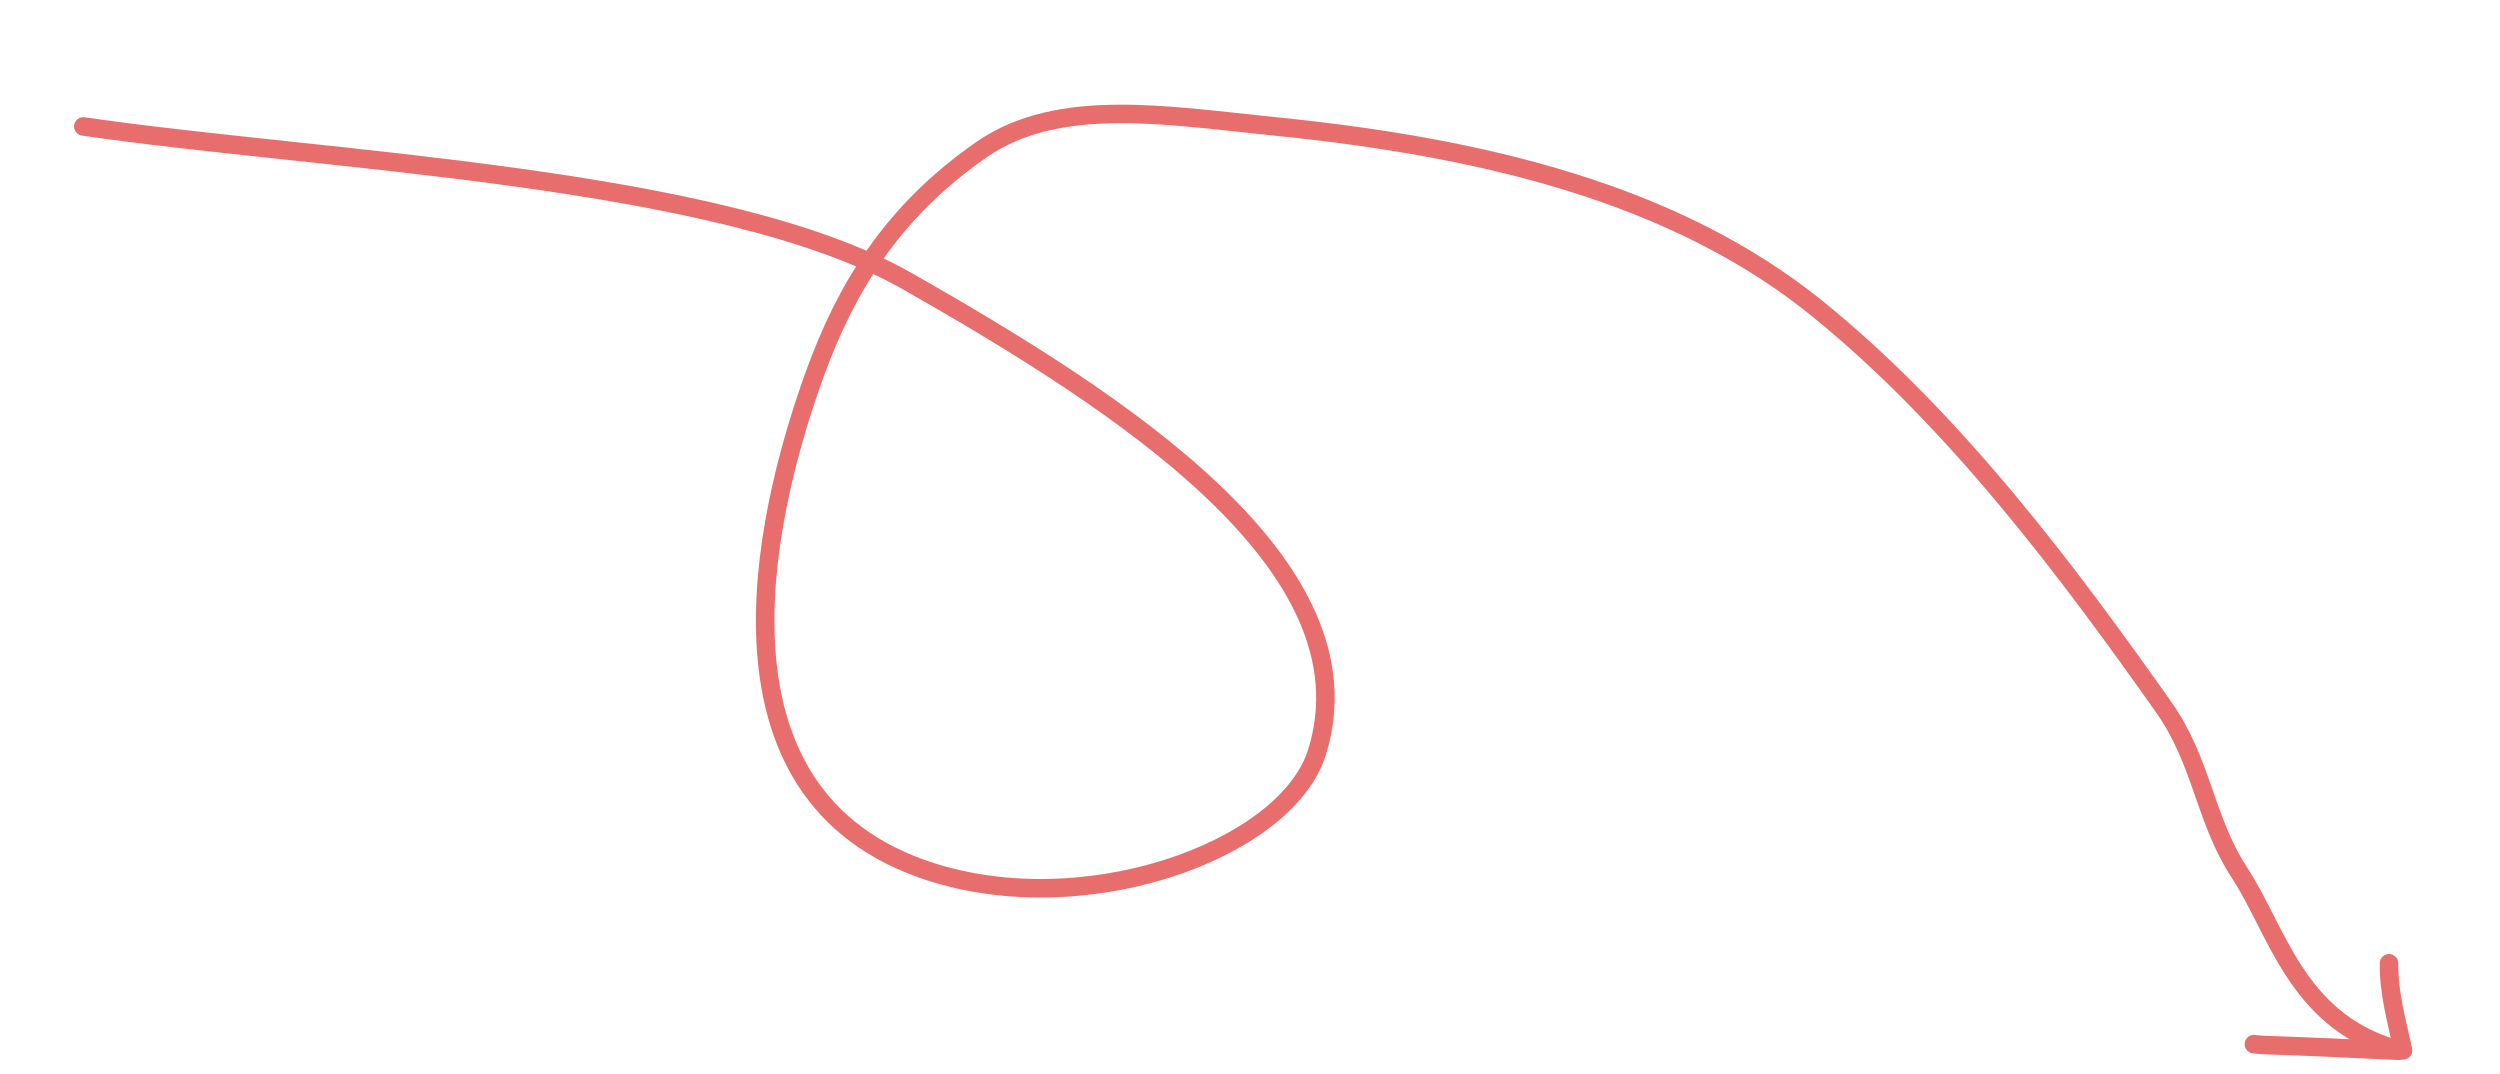 <?xml version="1.0" encoding="UTF-8"?> <svg xmlns="http://www.w3.org/2000/svg" width="135" height="58" viewBox="0 0 135 58" fill="none"><g opacity="0.6"><path d="M4.5 6.827C17.441 8.717 38.967 9.472 49.001 15.187C60.402 21.68 74.3 30.538 71.108 40.65C69.438 45.941 58.322 49.98 49.726 46.894C37.268 42.421 41.701 26.535 44.002 20.191C45.648 15.654 48.123 11.451 53.024 8.065C57.157 5.209 63.004 6.235 68.878 6.828C80.066 7.956 90.43 10.436 98.113 16.648C105.705 22.786 111.924 31.235 116.828 38.17C118.933 41.147 119.032 44.222 120.945 47.148C122.962 50.233 123.974 54.968 129.158 56.594" stroke="#D70D0C" stroke-linecap="round"></path><path d="M129.766 56.718C129.419 55.151 128.983 53.58 129.008 52.017" stroke="#D70D0C" stroke-linecap="round"></path><path d="M129.531 56.742C127.131 56.624 124.728 56.515 122.33 56.434C122.122 56.427 121.917 56.403 121.71 56.383" stroke="#D70D0C" stroke-linecap="round"></path></g></svg> 